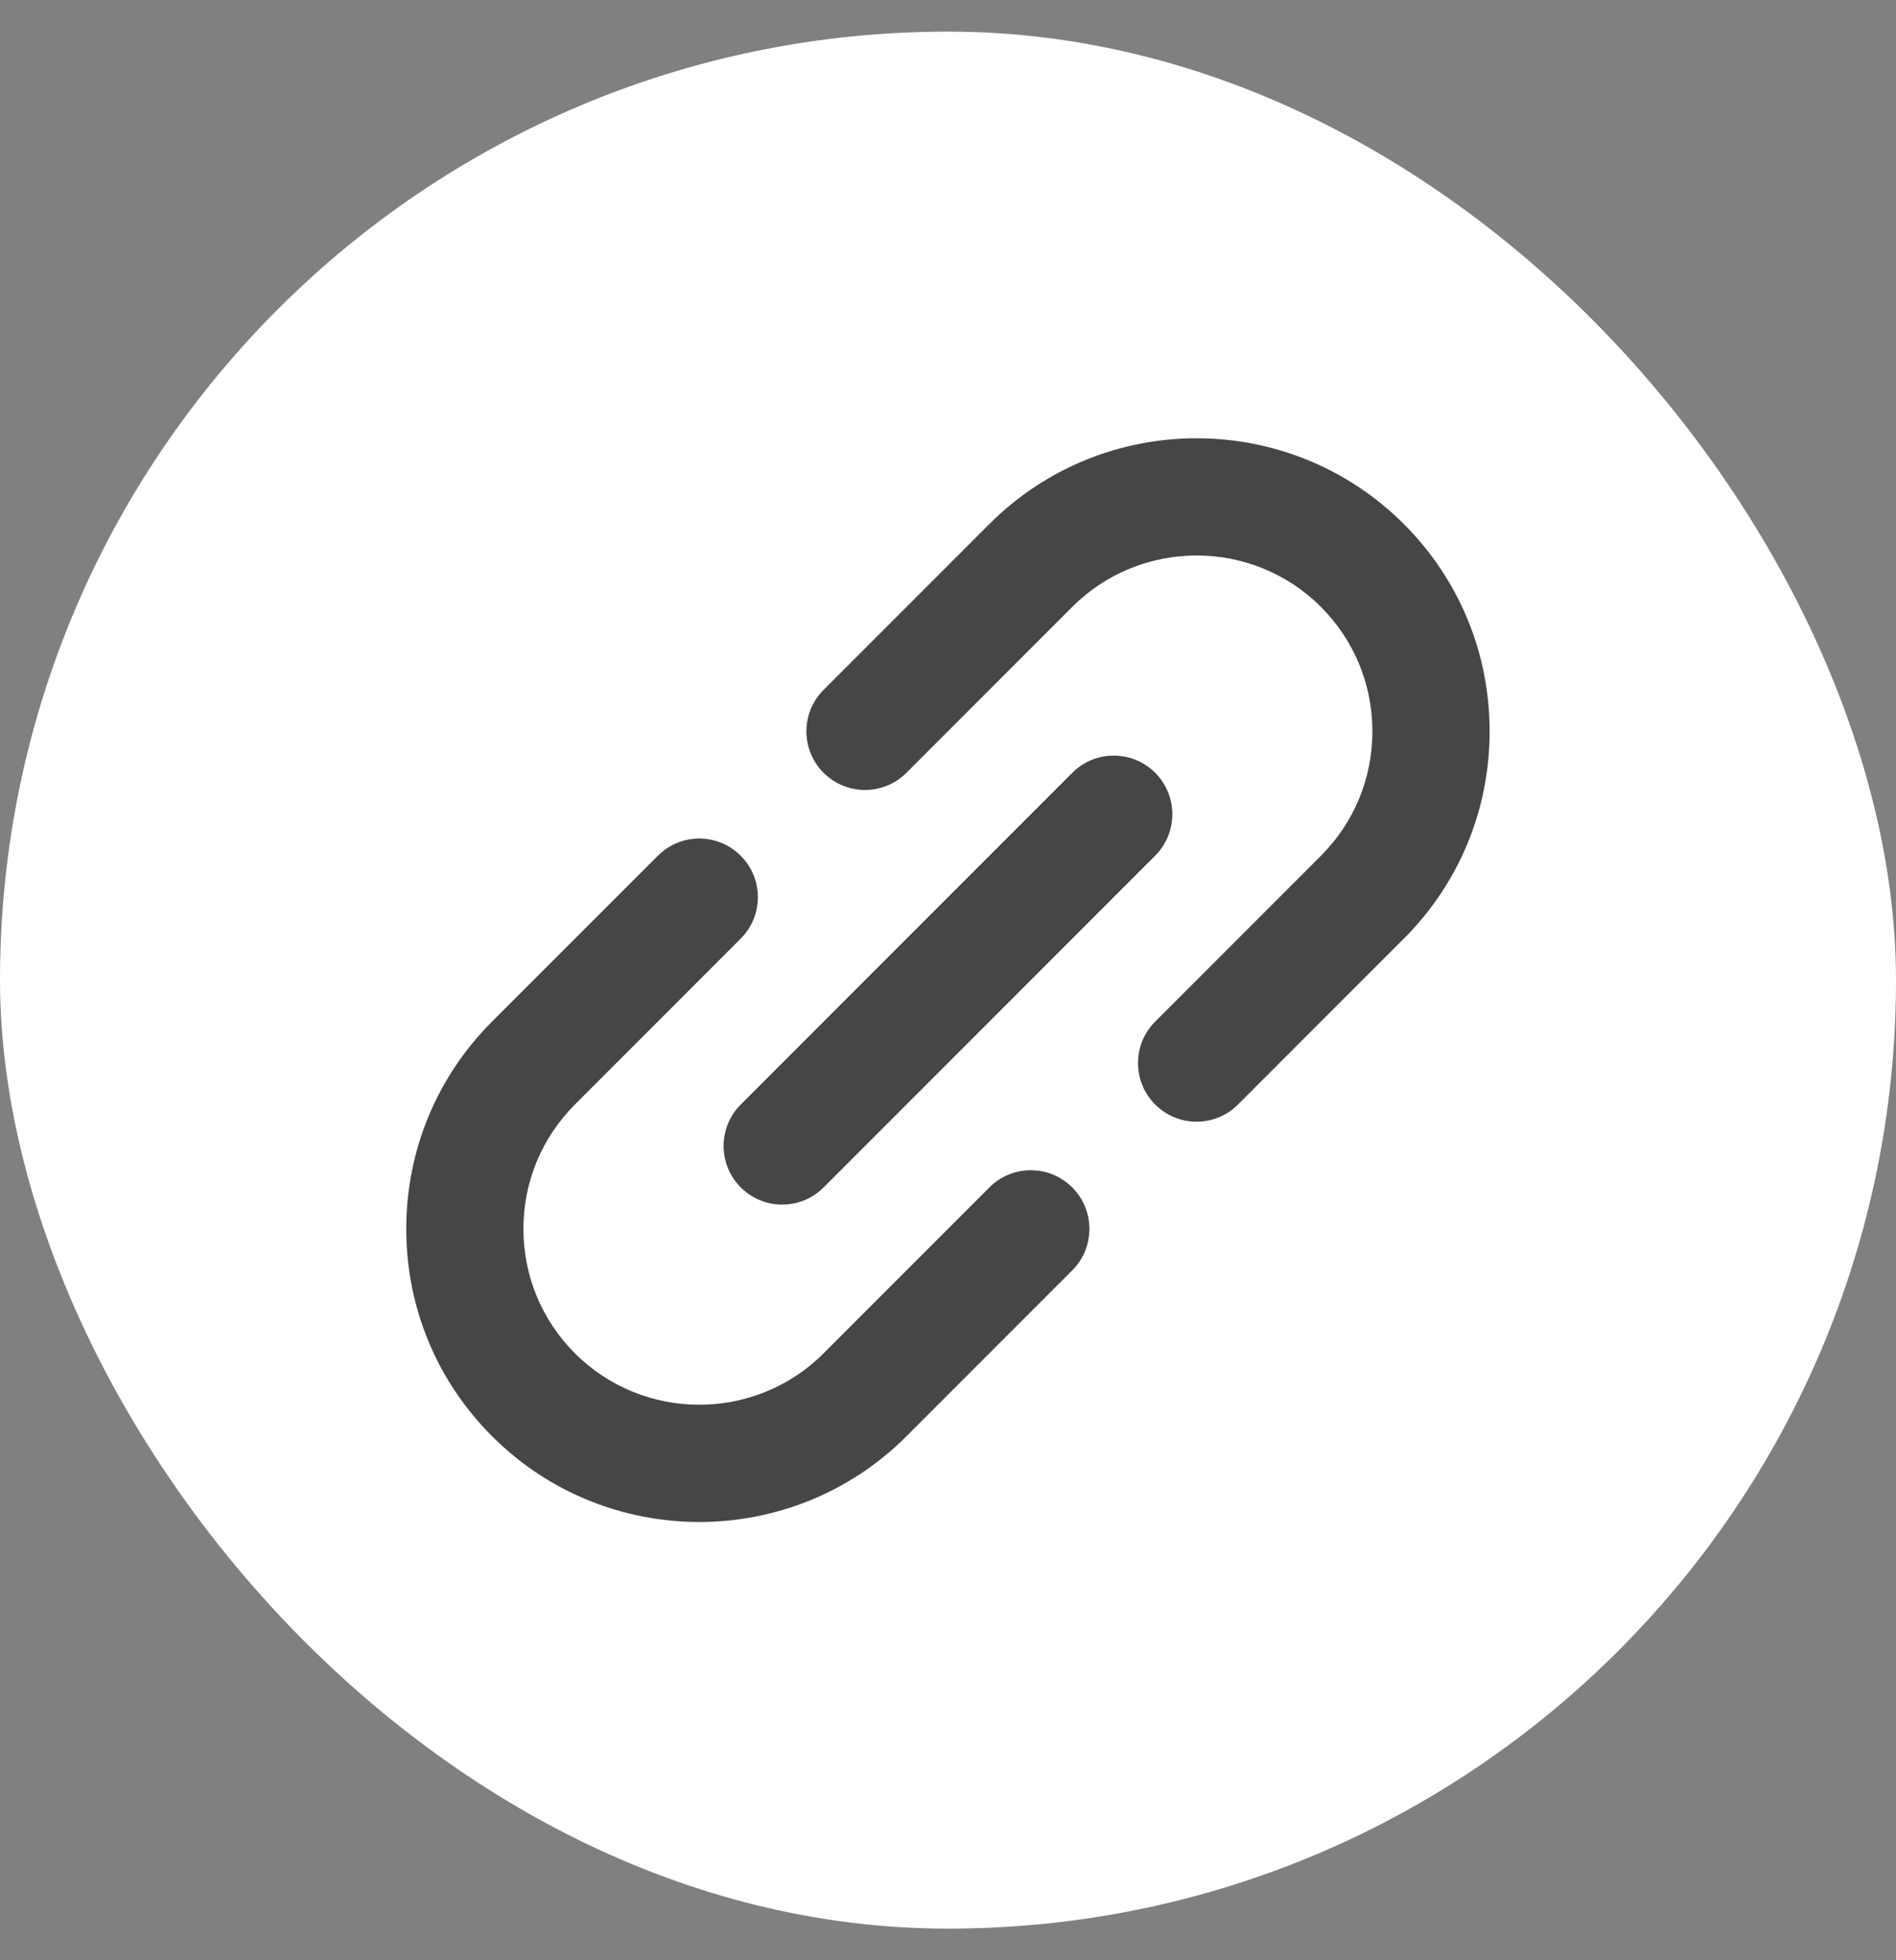 <svg width="30" height="31" viewBox="0 0 30 31" fill="none" xmlns="http://www.w3.org/2000/svg">
<rect x="0" y="0" width="30" height="31" fill="#808080" stroke="none"/>
<g id="fi_154843">
<rect y="0.5" width="30" height="30" rx="15" fill="white"/>
<g id="XMLID_105_">
<path id="XMLID_106_" d="M15.655 18.778L13.032 21.401C13.032 21.401 13.032 21.401 13.032 21.401C13.032 21.401 13.032 21.402 13.032 21.402C11.947 22.486 10.182 22.486 9.097 21.402C8.572 20.876 8.282 20.177 8.282 19.434C8.282 18.691 8.572 17.993 9.097 17.467C9.097 17.467 9.097 17.467 9.097 17.467L11.72 14.844C12.082 14.482 12.082 13.895 11.72 13.533C11.358 13.17 10.771 13.17 10.409 13.533L7.786 16.155C7.786 16.156 7.785 16.156 7.785 16.156C6.91 17.032 6.428 18.196 6.428 19.434C6.428 20.673 6.91 21.837 7.786 22.713C8.69 23.617 9.877 24.069 11.065 24.069C12.252 24.069 13.44 23.617 14.343 22.713C14.343 22.713 14.343 22.713 14.343 22.713L16.966 20.09C17.328 19.728 17.328 19.141 16.966 18.778C16.604 18.416 16.017 18.416 15.655 18.778Z" fill="#464646"/>
<path id="XMLID_107_" d="M23.57 11.566C23.57 10.327 23.088 9.162 22.212 8.287C20.404 6.479 17.462 6.479 15.655 8.287C15.655 8.287 15.654 8.287 15.654 8.287L13.031 10.91C12.669 11.272 12.669 11.859 13.031 12.221C13.213 12.402 13.45 12.493 13.687 12.493C13.925 12.493 14.162 12.402 14.343 12.221L16.966 9.598C16.966 9.598 16.966 9.598 16.966 9.598C18.051 8.514 19.816 8.513 20.901 9.598C21.426 10.124 21.715 10.822 21.715 11.566C21.715 12.309 21.426 13.007 20.901 13.533L20.901 13.533L18.278 16.156C17.916 16.518 17.916 17.105 18.278 17.467C18.459 17.648 18.696 17.739 18.933 17.739C19.171 17.739 19.408 17.648 19.589 17.467L22.212 14.844C22.212 14.844 22.212 14.844 22.213 14.844C23.088 13.968 23.57 12.804 23.57 11.566Z" fill="#464646"/>
<path id="XMLID_108_" d="M11.721 18.778C11.902 18.959 12.139 19.05 12.377 19.05C12.614 19.05 12.851 18.959 13.032 18.778L18.278 13.532C18.64 13.17 18.64 12.583 18.278 12.221C17.916 11.859 17.329 11.859 16.967 12.221L11.721 17.467C11.359 17.829 11.359 18.416 11.721 18.778Z" fill="#464646"/>
</g>
</g>
</svg>
